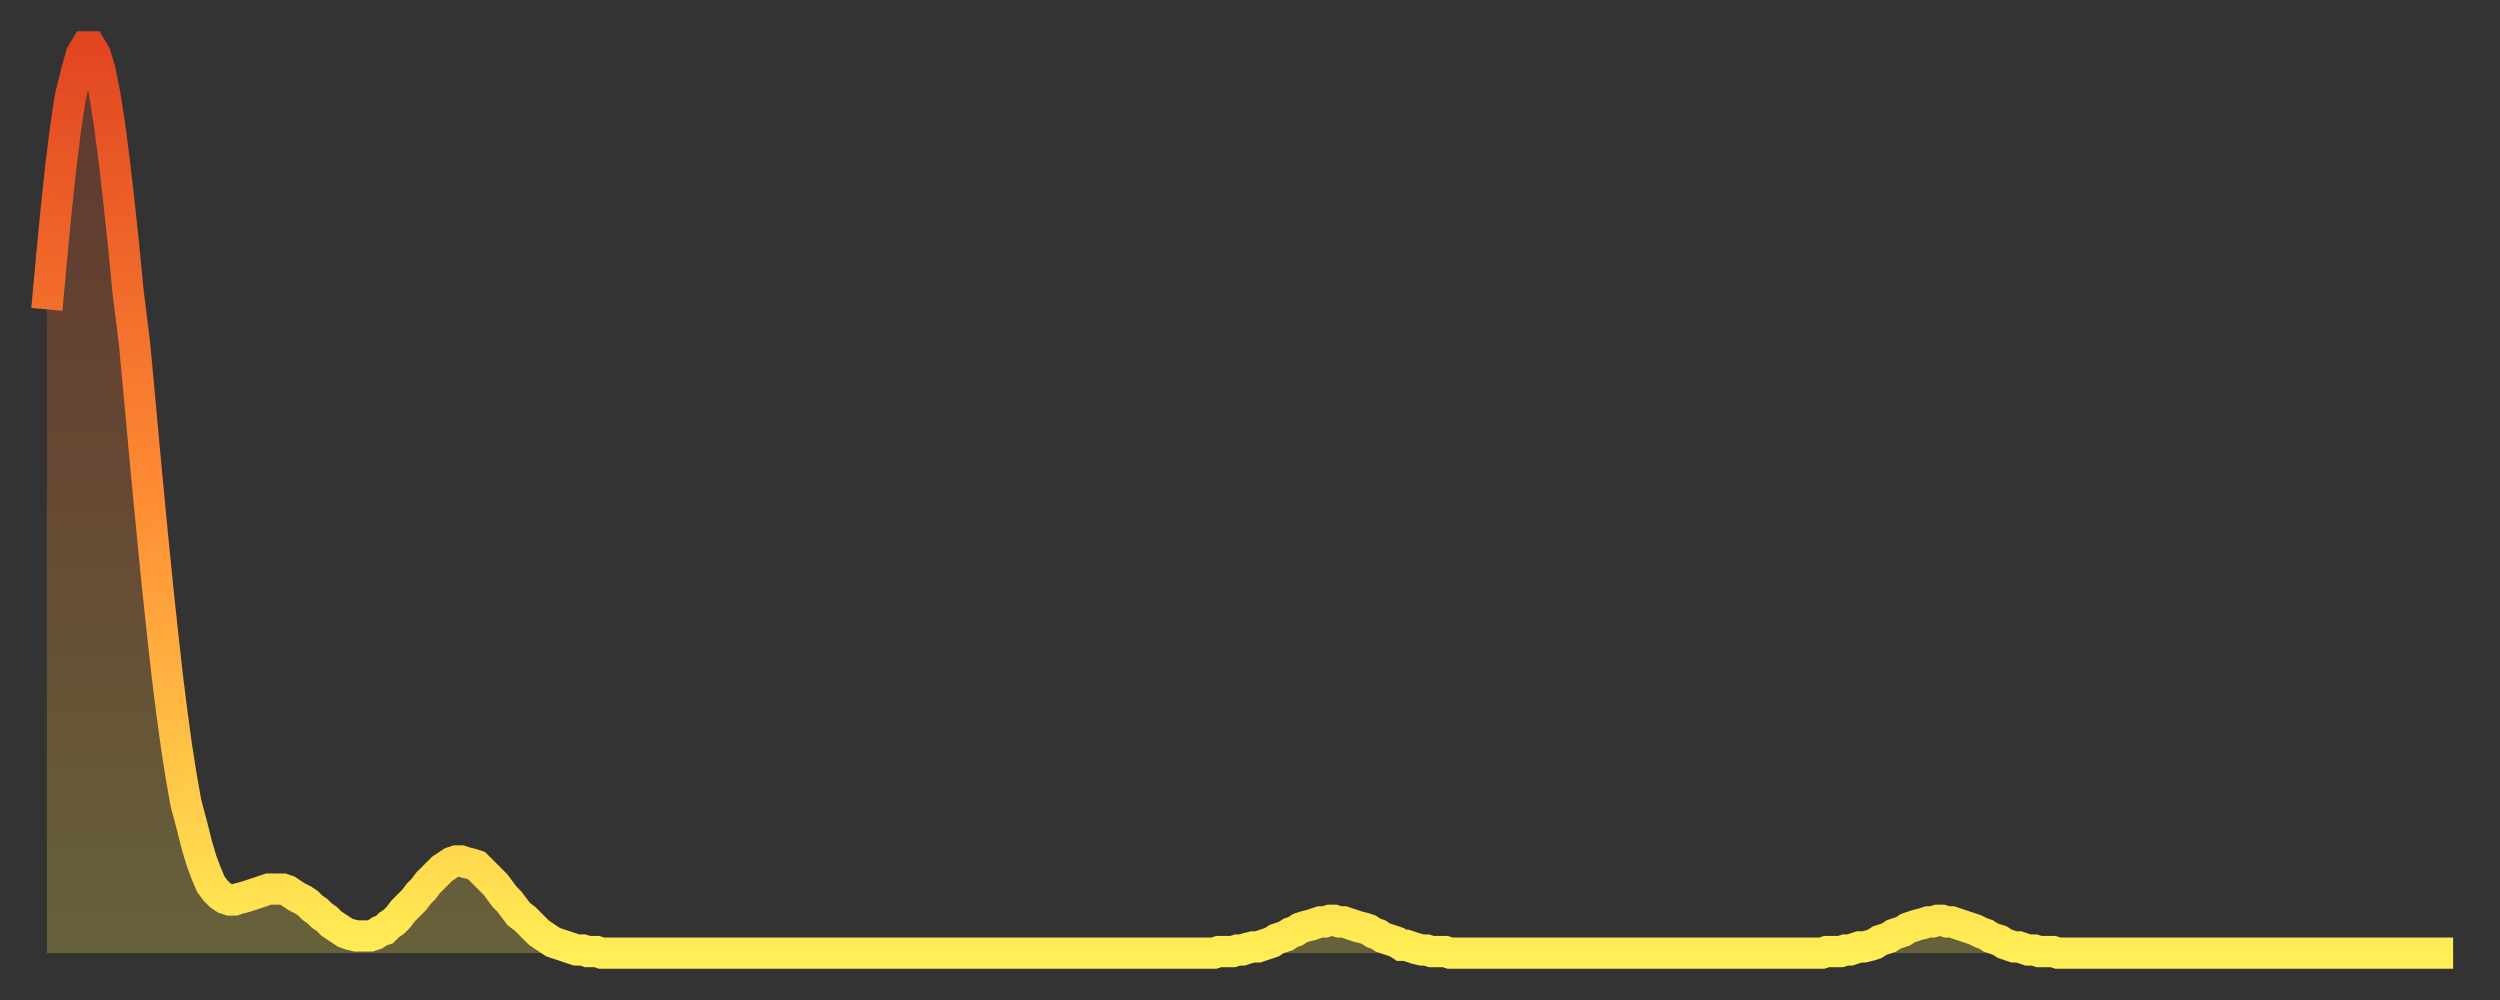 <?xml version="1.0" encoding="utf-8" ?>
<svg baseProfile="full" height="64" version="1.1" width="160" xmlns="http://www.w3.org/2000/svg" xmlns:ev="http://www.w3.org/2001/xml-events" xmlns:xlink="http://www.w3.org/1999/xlink"><rect width="100%" height="100%" fill="#333333" stroke="none"/><defs><linearGradient id="id4748816" x1="0" x2="0" y1="0" y2="1"><stop offset="0%" stop-color="#e14621" /><stop offset="50%" stop-color="#ff8c34" /><stop offset="100%" stop-color="#ffee55" /></linearGradient></defs><g transform="translate(3,3)"><g><path d="M 0.0 16.8 0.3 13.5 0.6 10.4 0.9 7.6 1.2 5.2 1.5 3.2 1.9 1.6 2.2 0.5 2.5 0.0 2.8 0.0 3.1 0.5 3.4 1.5 3.7 3.0 4.0 4.9 4.3 7.2 4.6 9.8 4.9 12.6 5.2 15.7 5.6 18.9 5.9 22.1 6.2 25.4 6.5 28.6 6.8 31.7 7.1 34.7 7.4 37.5 7.7 40.2 8.0 42.6 8.3 44.8 8.6 46.7 8.9 48.4 9.3 49.9 9.6 51.1 9.9 52.1 10.2 52.9 10.5 53.6 10.8 54.0 11.1 54.3 11.4 54.5 11.7 54.6 12.0 54.6 12.3 54.5 12.7 54.4 13.0 54.3 13.3 54.2 13.6 54.1 13.9 54.0 14.2 53.9 14.5 53.9 14.8 53.9 15.1 53.9 15.4 54.0 15.7 54.2 16.0 54.4 16.4 54.6 16.7 54.8 17.0 55.1 17.3 55.3 17.6 55.6 17.9 55.8 18.2 56.1 18.5 56.3 18.8 56.5 19.1 56.7 19.4 56.8 19.8 56.9 20.1 56.9 20.4 56.9 20.7 56.9 21.0 56.8 21.3 56.6 21.6 56.5 21.9 56.2 22.2 56.0 22.5 55.7 22.8 55.3 23.1 55.0 23.5 54.6 23.8 54.2 24.1 53.9 24.4 53.5 24.7 53.2 25.0 52.9 25.3 52.6 25.6 52.4 25.9 52.2 26.2 52.1 26.5 52.1 26.8 52.2 27.2 52.3 27.5 52.4 27.8 52.7 28.1 53.0 28.4 53.3 28.7 53.6 29.0 54.0 29.3 54.4 29.6 54.7 29.9 55.1 30.2 55.5 30.6 55.8 30.9 56.1 31.2 56.4 31.5 56.7 31.8 56.9 32.1 57.1 32.4 57.3 32.7 57.4 33.0 57.5 33.3 57.6 33.6 57.7 33.9 57.8 34.3 57.8 34.6 57.9 34.9 57.9 35.2 57.9 35.5 58.0 35.8 58.0 36.1 58.0 36.4 58.0 36.7 58.0 37.0 58.0 37.3 58.0 37.7 58.0 38.0 58.0 38.3 58.0 38.6 58.0 38.9 58.0 39.2 58.0 39.5 58.0 39.8 58.0 40.1 58.0 40.4 58.0 40.7 58.0 41.0 58.0 41.4 58.0 41.7 58.0 42.0 58.0 42.3 58.0 42.6 58.0 42.9 58.0 43.2 58.0 43.5 58.0 43.8 58.0 44.1 58.0 44.4 58.0 44.7 58.0 45.1 58.0 45.4 58.0 45.7 58.0 46.0 58.0 46.3 58.0 46.6 58.0 46.9 58.0 47.2 58.0 47.5 58.0 47.8 58.0 48.1 58.0 48.5 58.0 48.8 58.0 49.1 58.0 49.4 58.0 49.7 58.0 50.0 58.0 50.3 58.0 50.6 58.0 50.9 58.0 51.2 58.0 51.5 58.0 51.8 58.0 52.2 58.0 52.5 58.0 52.8 58.0 53.1 58.0 53.4 58.0 53.7 58.0 54.0 58.0 54.3 58.0 54.6 58.0 54.9 58.0 55.2 58.0 55.6 58.0 55.9 58.0 56.2 58.0 56.5 58.0 56.8 58.0 57.1 58.0 57.4 58.0 57.7 58.0 58.0 58.0 58.3 58.0 58.6 58.0 58.9 58.0 59.3 58.0 59.6 58.0 59.9 58.0 60.2 58.0 60.5 58.0 60.8 58.0 61.1 58.0 61.4 58.0 61.7 58.0 62.0 58.0 62.3 58.0 62.6 58.0 63.0 58.0 63.3 58.0 63.6 58.0 63.9 58.0 64.2 58.0 64.5 58.0 64.8 58.0 65.1 58.0 65.4 58.0 65.7 58.0 66.0 58.0 66.4 58.0 66.7 58.0 67.0 58.0 67.3 58.0 67.6 58.0 67.9 58.0 68.2 58.0 68.5 58.0 68.8 58.0 69.1 58.0 69.4 58.0 69.7 58.0 70.1 58.0 70.4 58.0 70.7 58.0 71.0 58.0 71.3 58.0 71.6 58.0 71.9 58.0 72.2 58.0 72.5 58.0 72.8 58.0 73.1 58.0 73.5 58.0 73.8 58.0 74.1 58.0 74.4 58.0 74.7 58.0 75.0 57.9 75.3 57.9 75.6 57.9 75.9 57.9 76.2 57.8 76.5 57.8 76.8 57.7 77.2 57.6 77.5 57.6 77.8 57.5 78.1 57.4 78.4 57.3 78.7 57.1 79.0 57.0 79.3 56.9 79.6 56.7 79.9 56.6 80.2 56.4 80.5 56.3 80.9 56.2 81.2 56.1 81.5 56.0 81.8 56.0 82.1 55.9 82.4 55.9 82.7 56.0 83.0 56.0 83.3 56.1 83.6 56.2 83.9 56.3 84.3 56.4 84.6 56.5 84.9 56.7 85.2 56.8 85.5 57.0 85.8 57.1 86.1 57.2 86.4 57.3 86.7 57.5 87.0 57.5 87.3 57.6 87.6 57.7 88.0 57.8 88.3 57.8 88.6 57.9 88.9 57.9 89.2 57.9 89.5 57.9 89.8 58.0 90.1 58.0 90.4 58.0 90.7 58.0 91.0 58.0 91.4 58.0 91.7 58.0 92.0 58.0 92.3 58.0 92.6 58.0 92.9 58.0 93.2 58.0 93.5 58.0 93.8 58.0 94.1 58.0 94.4 58.0 94.7 58.0 95.1 58.0 95.4 58.0 95.7 58.0 96.0 58.0 96.3 58.0 96.6 58.0 96.9 58.0 97.2 58.0 97.5 58.0 97.8 58.0 98.1 58.0 98.4 58.0 98.8 58.0 99.1 58.0 99.4 58.0 99.7 58.0 100.0 58.0 100.3 58.0 100.6 58.0 100.9 58.0 101.2 58.0 101.5 58.0 101.8 58.0 102.2 58.0 102.5 58.0 102.8 58.0 103.1 58.0 103.4 58.0 103.7 58.0 104.0 58.0 104.3 58.0 104.6 58.0 104.9 58.0 105.2 58.0 105.5 58.0 105.9 58.0 106.2 58.0 106.5 58.0 106.8 58.0 107.1 58.0 107.4 58.0 107.7 58.0 108.0 58.0 108.3 58.0 108.6 58.0 108.9 58.0 109.3 58.0 109.6 58.0 109.9 58.0 110.2 58.0 110.5 58.0 110.8 58.0 111.1 58.0 111.4 58.0 111.7 58.0 112.0 58.0 112.3 58.0 112.6 58.0 113.0 58.0 113.3 58.0 113.6 58.0 113.9 57.9 114.2 57.9 114.5 57.9 114.8 57.9 115.1 57.8 115.4 57.8 115.7 57.7 116.0 57.6 116.3 57.6 116.7 57.5 117.0 57.4 117.3 57.2 117.6 57.1 117.9 57.0 118.2 56.8 118.5 56.7 118.8 56.6 119.1 56.4 119.4 56.3 119.7 56.2 120.1 56.1 120.4 56.0 120.7 56.0 121.0 55.9 121.3 55.9 121.6 56.0 121.9 56.0 122.2 56.1 122.5 56.2 122.8 56.3 123.1 56.4 123.4 56.5 123.8 56.7 124.1 56.8 124.4 57.0 124.7 57.1 125.0 57.2 125.3 57.4 125.6 57.5 125.9 57.6 126.2 57.6 126.5 57.7 126.8 57.8 127.2 57.8 127.5 57.9 127.8 57.9 128.1 57.9 128.4 57.9 128.7 58.0 129.0 58.0 129.3 58.0 129.6 58.0 129.9 58.0 130.2 58.0 130.5 58.0 130.9 58.0 131.2 58.0 131.5 58.0 131.8 58.0 132.1 58.0 132.4 58.0 132.7 58.0 133.0 58.0 133.3 58.0 133.6 58.0 133.9 58.0 134.2 58.0 134.6 58.0 134.9 58.0 135.2 58.0 135.5 58.0 135.8 58.0 136.1 58.0 136.4 58.0 136.7 58.0 137.0 58.0 137.3 58.0 137.6 58.0 138.0 58.0 138.3 58.0 138.6 58.0 138.9 58.0 139.2 58.0 139.5 58.0 139.8 58.0 140.1 58.0 140.4 58.0 140.7 58.0 141.0 58.0 141.3 58.0 141.7 58.0 142.0 58.0 142.3 58.0 142.6 58.0 142.9 58.0 143.2 58.0 143.5 58.0 143.8 58.0 144.1 58.0 144.4 58.0 144.7 58.0 145.1 58.0 145.4 58.0 145.7 58.0 146.0 58.0 146.3 58.0 146.6 58.0 146.9 58.0 147.2 58.0 147.5 58.0 147.8 58.0 148.1 58.0 148.4 58.0 148.8 58.0 149.1 58.0 149.4 58.0 149.7 58.0 150.0 58.0 150.3 58.0 150.6 58.0 150.9 58.0 151.2 58.0 151.5 58.0 151.8 58.0 152.1 58.0 152.5 58.0 152.8 58.0 153.1 58.0 153.4 58.0 153.7 58.0 154.0 58.0" fill="none" id="graph-curve" opacity="1" stroke="url(#id4748816)" stroke-width="2" /><path d="M 0 58 L 0.0 16.8 0.3 13.5 0.6 10.4 0.9 7.6 1.2 5.2 1.5 3.2 1.9 1.6 2.2 0.5 2.5 0.0 2.8 0.0 3.1 0.5 3.4 1.5 3.7 3.0 4.0 4.9 4.3 7.2 4.6 9.8 4.9 12.6 5.2 15.7 5.6 18.9 5.9 22.1 6.2 25.4 6.5 28.6 6.8 31.7 7.1 34.7 7.4 37.5 7.7 40.2 8.0 42.6 8.3 44.8 8.6 46.7 8.9 48.4 9.3 49.9 9.6 51.1 9.9 52.1 10.2 52.9 10.5 53.6 10.8 54.0 11.1 54.3 11.4 54.5 11.7 54.6 12.0 54.6 12.3 54.5 12.7 54.4 13.0 54.3 13.3 54.2 13.6 54.1 13.9 54.0 14.2 53.9 14.5 53.9 14.8 53.9 15.1 53.9 15.4 54.0 15.7 54.2 16.0 54.4 16.4 54.6 16.7 54.8 17.0 55.1 17.3 55.3 17.6 55.6 17.9 55.8 18.2 56.1 18.5 56.3 18.8 56.5 19.1 56.7 19.4 56.8 19.8 56.9 20.1 56.9 20.4 56.9 20.7 56.9 21.0 56.8 21.3 56.6 21.6 56.5 21.9 56.2 22.2 56.0 22.5 55.7 22.8 55.3 23.1 55.0 23.5 54.6 23.8 54.2 24.1 53.9 24.4 53.5 24.7 53.2 25.0 52.9 25.3 52.6 25.6 52.4 25.9 52.2 26.2 52.1 26.5 52.1 26.8 52.2 27.2 52.3 27.5 52.4 27.8 52.7 28.1 53.0 28.4 53.3 28.7 53.6 29.0 54.0 29.3 54.4 29.6 54.7 29.9 55.1 30.2 55.5 30.6 55.8 30.9 56.1 31.2 56.4 31.5 56.7 31.8 56.9 32.1 57.1 32.4 57.3 32.7 57.4 33.0 57.5 33.3 57.6 33.6 57.7 33.9 57.8 34.3 57.8 34.6 57.9 34.9 57.9 35.2 57.9 35.5 58.0 35.8 58.0 36.1 58.0 36.4 58.0 36.7 58.0 37.0 58.0 37.3 58.0 37.7 58.0 38.0 58.0 38.3 58.0 38.6 58.0 38.9 58.0 39.2 58.0 39.5 58.0 39.8 58.0 40.1 58.0 40.4 58.0 40.7 58.0 41.0 58.0 41.4 58.0 41.7 58.0 42.0 58.0 42.3 58.0 42.6 58.0 42.9 58.0 43.2 58.0 43.5 58.0 43.8 58.0 44.1 58.0 44.4 58.0 44.7 58.0 45.1 58.0 45.4 58.0 45.7 58.0 46.0 58.0 46.3 58.0 46.6 58.0 46.9 58.0 47.2 58.0 47.5 58.0 47.8 58.0 48.1 58.0 48.5 58.0 48.8 58.0 49.1 58.0 49.4 58.0 49.7 58.0 50.0 58.0 50.3 58.0 50.6 58.0 50.9 58.0 51.2 58.0 51.5 58.0 51.8 58.0 52.2 58.0 52.5 58.0 52.8 58.0 53.1 58.0 53.4 58.0 53.7 58.0 54.0 58.0 54.3 58.0 54.6 58.0 54.9 58.0 55.2 58.0 55.6 58.0 55.9 58.0 56.2 58.0 56.5 58.0 56.8 58.0 57.1 58.0 57.4 58.0 57.7 58.0 58.0 58.0 58.3 58.0 58.6 58.0 58.9 58.0 59.3 58.0 59.6 58.0 59.9 58.0 60.2 58.0 60.5 58.0 60.8 58.0 61.1 58.0 61.4 58.0 61.7 58.0 62.0 58.0 62.3 58.0 62.6 58.0 63.0 58.0 63.3 58.0 63.6 58.0 63.9 58.0 64.2 58.0 64.5 58.0 64.8 58.0 65.1 58.0 65.4 58.0 65.7 58.0 66.0 58.0 66.4 58.0 66.7 58.0 67.0 58.0 67.3 58.0 67.6 58.0 67.9 58.0 68.2 58.0 68.5 58.0 68.8 58.0 69.1 58.0 69.4 58.0 69.7 58.0 70.1 58.0 70.4 58.0 70.7 58.0 71.0 58.0 71.3 58.0 71.6 58.0 71.9 58.0 72.2 58.0 72.5 58.0 72.8 58.0 73.1 58.0 73.5 58.0 73.8 58.0 74.1 58.0 74.4 58.0 74.7 58.0 75.0 57.9 75.3 57.9 75.6 57.9 75.9 57.9 76.2 57.8 76.5 57.8 76.8 57.7 77.2 57.6 77.5 57.6 77.8 57.5 78.1 57.4 78.4 57.3 78.7 57.1 79.0 57.0 79.3 56.9 79.6 56.7 79.9 56.6 80.2 56.4 80.5 56.3 80.9 56.2 81.2 56.1 81.5 56.0 81.8 56.0 82.1 55.9 82.4 55.9 82.7 56.0 83.0 56.0 83.3 56.1 83.6 56.2 83.9 56.3 84.3 56.4 84.6 56.5 84.9 56.7 85.2 56.8 85.5 57.0 85.8 57.1 86.1 57.2 86.4 57.3 86.7 57.5 87.0 57.5 87.3 57.6 87.6 57.7 88.0 57.8 88.3 57.8 88.6 57.9 88.9 57.9 89.2 57.9 89.5 57.9 89.8 58.0 90.1 58.0 90.4 58.0 90.7 58.0 91.0 58.0 91.4 58.0 91.7 58.0 92.0 58.0 92.3 58.0 92.6 58.0 92.9 58.0 93.2 58.0 93.5 58.0 93.8 58.0 94.1 58.0 94.4 58.0 94.7 58.0 95.1 58.0 95.4 58.0 95.7 58.0 96.0 58.0 96.3 58.0 96.6 58.0 96.9 58.0 97.2 58.0 97.5 58.0 97.8 58.0 98.1 58.0 98.4 58.0 98.8 58.0 99.1 58.0 99.4 58.0 99.7 58.0 100.0 58.0 100.3 58.0 100.6 58.0 100.9 58.0 101.2 58.0 101.5 58.0 101.8 58.0 102.2 58.0 102.5 58.0 102.8 58.0 103.1 58.0 103.4 58.0 103.7 58.0 104.0 58.0 104.3 58.0 104.6 58.0 104.9 58.0 105.2 58.0 105.5 58.0 105.9 58.0 106.2 58.0 106.5 58.0 106.8 58.0 107.1 58.0 107.4 58.0 107.7 58.0 108.0 58.0 108.3 58.0 108.6 58.0 108.9 58.0 109.3 58.0 109.6 58.0 109.9 58.0 110.2 58.0 110.5 58.0 110.8 58.0 111.1 58.0 111.4 58.0 111.7 58.0 112.0 58.0 112.3 58.0 112.6 58.0 113.0 58.0 113.3 58.0 113.6 58.0 113.9 57.9 114.2 57.9 114.5 57.9 114.8 57.9 115.1 57.8 115.4 57.8 115.7 57.7 116.0 57.6 116.3 57.6 116.7 57.5 117.0 57.4 117.3 57.2 117.6 57.1 117.9 57.0 118.2 56.8 118.5 56.7 118.8 56.6 119.1 56.4 119.4 56.3 119.7 56.2 120.1 56.1 120.4 56.0 120.7 56.0 121.0 55.9 121.3 55.9 121.6 56.0 121.9 56.0 122.2 56.1 122.5 56.2 122.8 56.3 123.1 56.4 123.4 56.5 123.8 56.7 124.1 56.8 124.4 57.0 124.7 57.1 125.0 57.2 125.3 57.4 125.6 57.5 125.9 57.6 126.2 57.6 126.5 57.7 126.8 57.8 127.2 57.8 127.5 57.9 127.8 57.9 128.1 57.9 128.4 57.9 128.7 58.0 129.0 58.0 129.3 58.0 129.6 58.0 129.9 58.0 130.2 58.0 130.5 58.0 130.9 58.0 131.2 58.0 131.5 58.0 131.8 58.0 132.1 58.0 132.4 58.0 132.7 58.0 133.0 58.0 133.3 58.0 133.6 58.0 133.9 58.0 134.2 58.0 134.6 58.0 134.9 58.0 135.2 58.0 135.5 58.0 135.8 58.0 136.1 58.0 136.4 58.0 136.7 58.0 137.0 58.0 137.3 58.0 137.6 58.0 138.0 58.0 138.3 58.0 138.6 58.0 138.9 58.0 139.2 58.0 139.5 58.0 139.8 58.0 140.1 58.0 140.4 58.0 140.7 58.0 141.0 58.0 141.3 58.0 141.7 58.0 142.0 58.0 142.3 58.0 142.6 58.0 142.9 58.0 143.2 58.0 143.5 58.0 143.8 58.0 144.1 58.0 144.4 58.0 144.7 58.0 145.1 58.0 145.4 58.0 145.7 58.0 146.0 58.0 146.3 58.0 146.6 58.0 146.9 58.0 147.2 58.0 147.5 58.0 147.8 58.0 148.1 58.0 148.4 58.0 148.8 58.0 149.1 58.0 149.4 58.0 149.7 58.0 150.0 58.0 150.3 58.0 150.6 58.0 150.9 58.0 151.2 58.0 151.5 58.0 151.8 58.0 152.1 58.0 152.5 58.0 152.8 58.0 153.1 58.0 153.4 58.0 153.7 58.0 154.0 58.0 154 58" fill="url(#id4748816)" fill-opacity=".25" id="graph-shadow" /></g></g></svg>